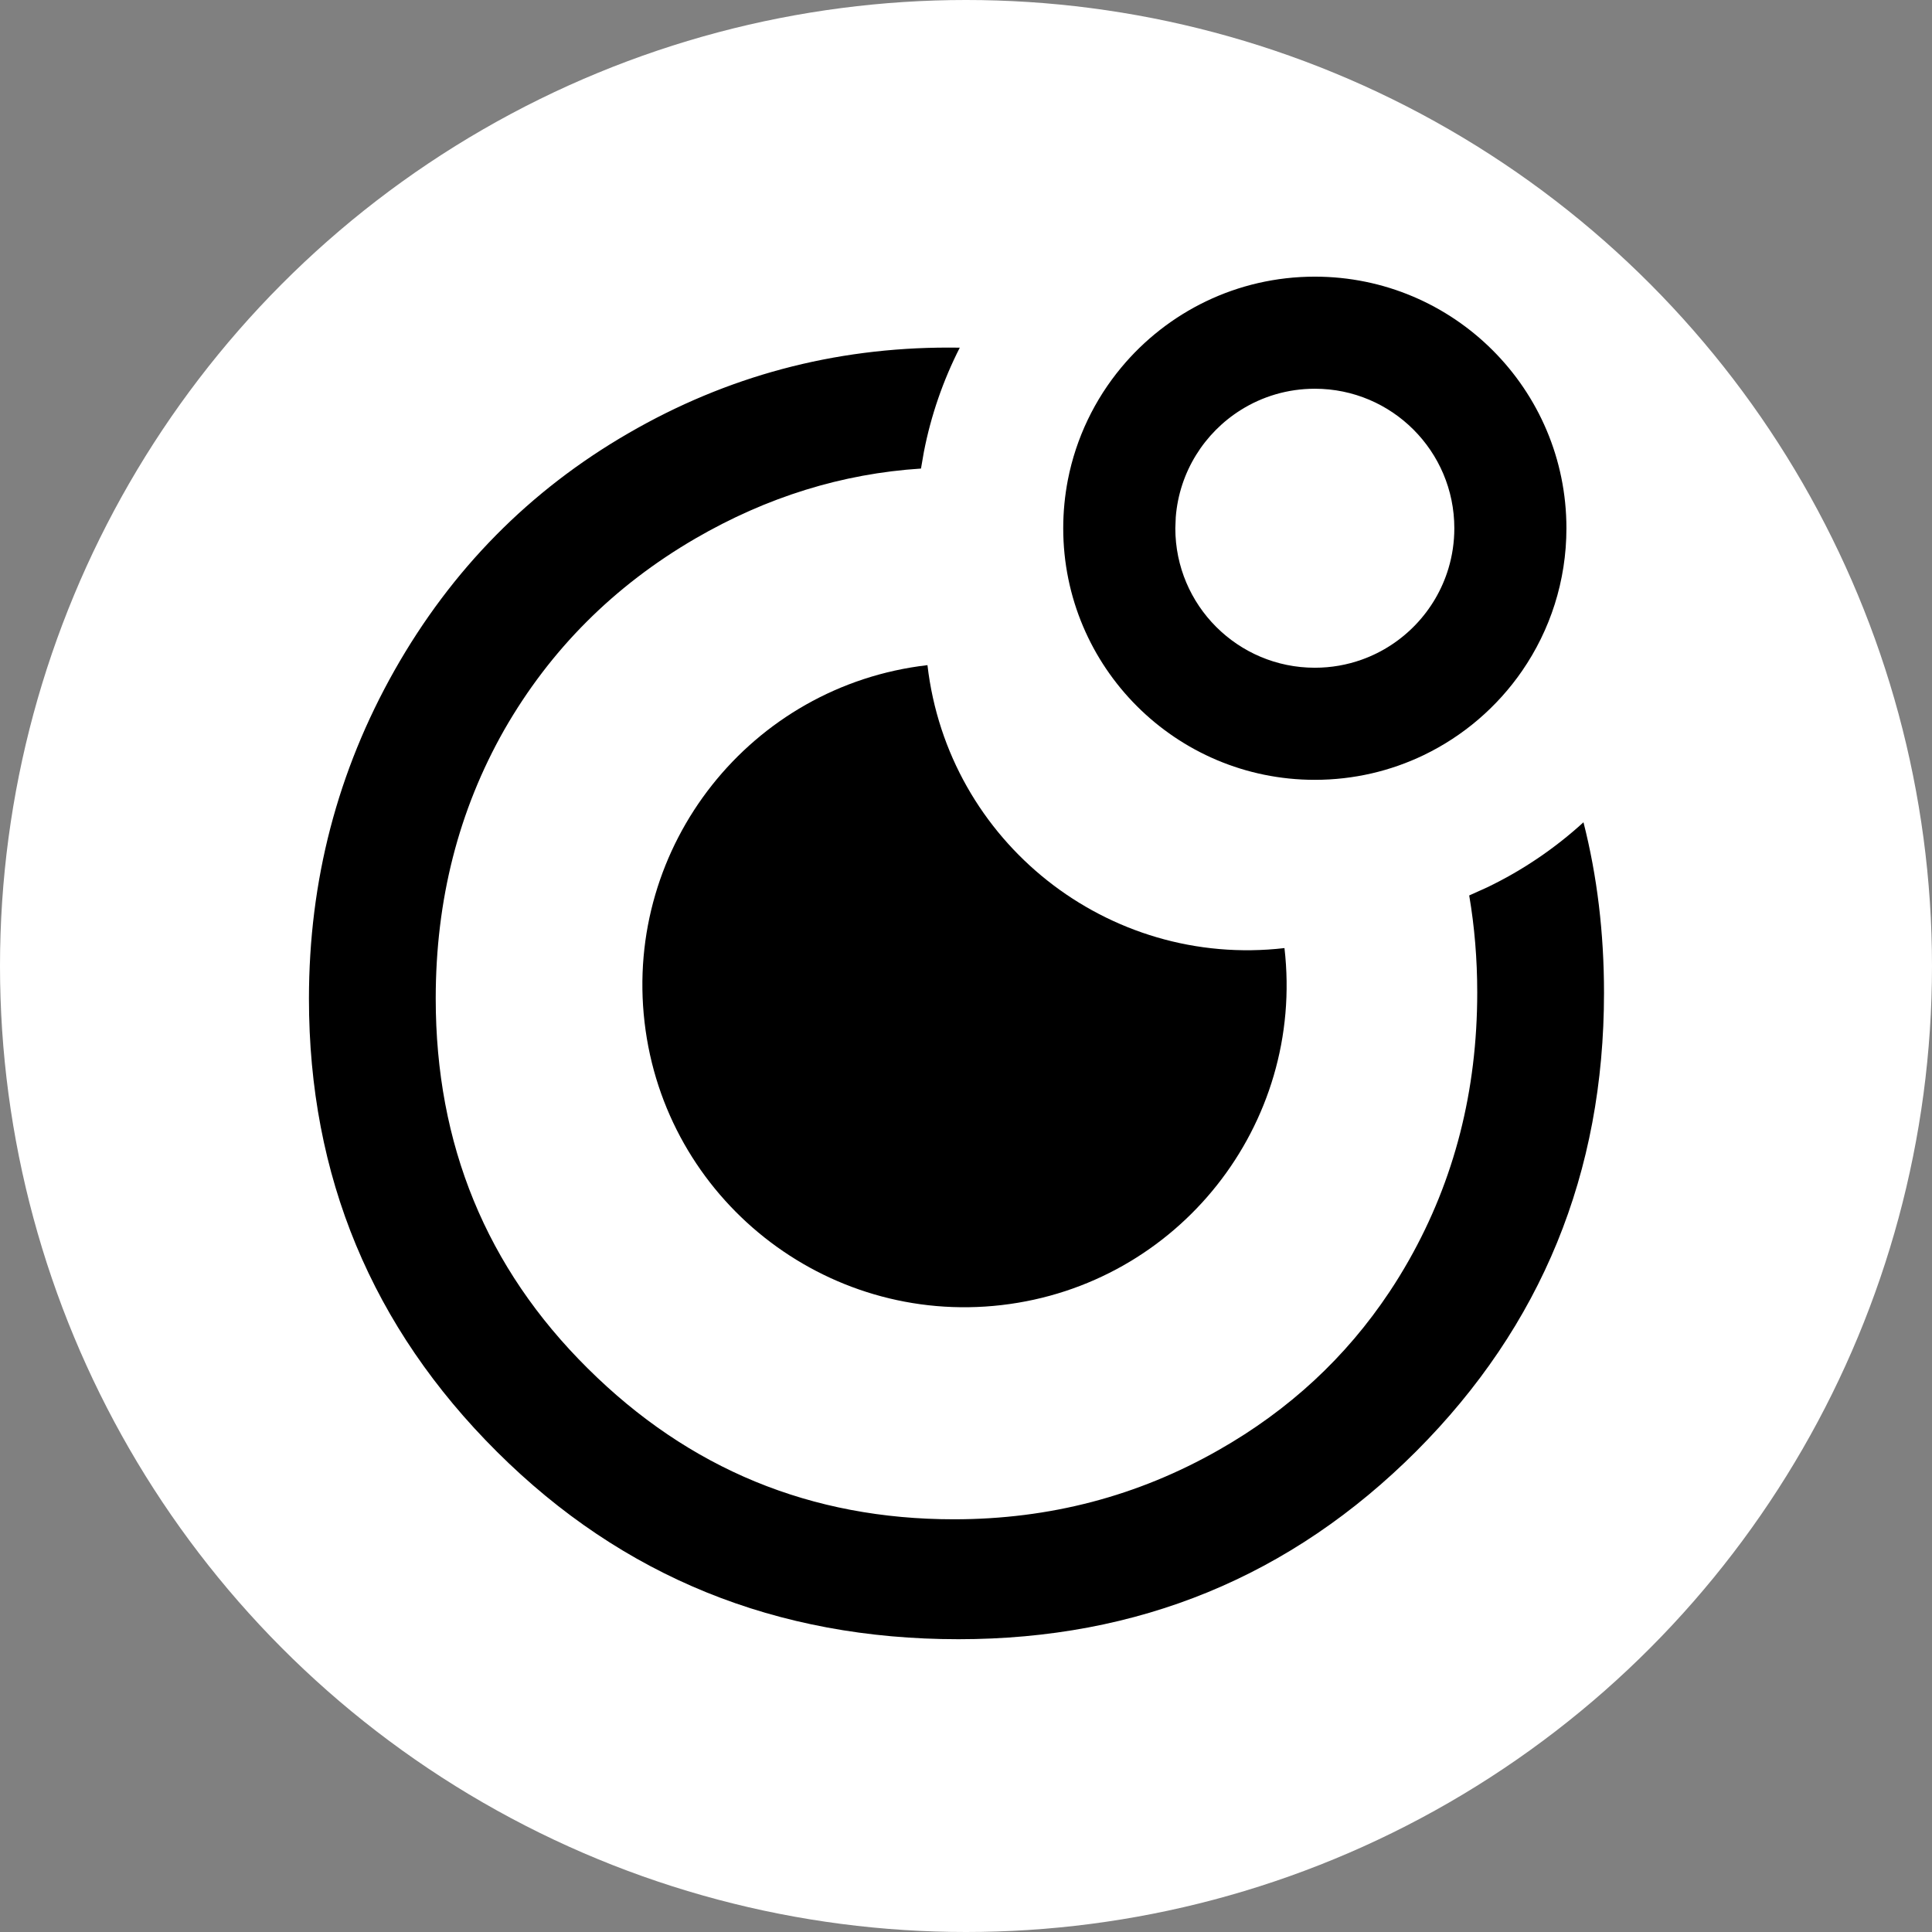 <?xml version="1.0" encoding="UTF-8" standalone="no"?>
<!DOCTYPE svg PUBLIC "-//W3C//DTD SVG 1.1//EN" "http://www.w3.org/Graphics/SVG/1.1/DTD/svg11.dtd">
<svg width="100%" height="100%" viewBox="0 0 512 512" version="1.1" xmlns="http://www.w3.org/2000/svg" xmlns:xlink="http://www.w3.org/1999/xlink" xml:space="preserve" xmlns:serif="http://www.serif.com/" style="fill-rule:evenodd;clip-rule:evenodd;stroke-linejoin:round;stroke-miterlimit:2;">
    <rect x="0" y="0" width="512" height="512" fill="#808080" stroke="none"/>
    <circle cx="256" cy="256" r="256" style="fill:white;"/>
    <g transform="matrix(4.791,0,0,4.791,-479.606,-970.376)">
        <g transform="matrix(0.089,0,0,0.089,-24.988,100.691)">
            <path d="M2305.75,1497.74C2297.82,1524.08 2277.68,1545.15 2251.92,1554.35C2242.79,1557.62 2232.97,1559.39 2222.72,1559.39C2174.84,1559.39 2136.02,1520.58 2136.02,1472.69L2136.29,1465.79C2138.51,1437.67 2154.13,1413.33 2176.77,1399.16C2190.09,1390.81 2205.85,1385.99 2222.72,1385.99C2270.6,1385.99 2309.42,1424.81 2309.42,1472.69C2309.42,1481.41 2308.14,1489.81 2305.75,1497.74ZM2318.67,1700.92L2329.83,1695.89C2351.72,1685.38 2371.88,1671.71 2389.69,1655.44C2398.2,1688.83 2402.45,1724.16 2402.45,1761.43C2402.45,1873.4 2363.58,1968.34 2285.87,2046.24C2207.97,2124.14 2113.21,2163.17 2001.24,2163.17C1888.03,2163.17 1792.39,2124.31 1714.5,2046.76C1636.6,1969.23 1597.56,1875.36 1597.56,1765.17C1597.56,1691.71 1615.3,1623.74 1650.8,1560.93C1686.28,1498.28 1734.72,1449.14 1796.12,1413.64C1857.34,1378.16 1923.71,1360.41 1995.03,1360.41L2002.06,1360.46C1991.67,1380.86 1984.13,1402.68 1979.73,1425.32L1977.95,1435.6C1929,1438.74 1882.22,1453.25 1837.65,1479.12C1787.07,1508.58 1747.5,1548.15 1718.93,1598.01C1690.55,1648.05 1676.35,1703.59 1676.35,1764.99C1676.35,1855.65 1707.75,1932.31 1770.75,1994.78C1833.74,2057.42 1909.69,2088.64 1998.4,2088.64C2057.85,2088.64 2112.68,2074.27 2163.08,2045.52C2206.73,2020.7 2242.06,1987.96 2269.06,1947.38C2273.34,1940.96 2277.4,1934.34 2281.26,1927.52C2309.46,1877.66 2323.66,1822.29 2323.66,1761.26C2323.66,1740.46 2321.98,1720.35 2318.67,1700.92ZM2222.72,1629.06C2246.94,1629.06 2269.89,1623.55 2290.35,1613.72C2315.03,1601.86 2336.13,1583.71 2351.55,1561.34C2368.91,1536.14 2379.09,1505.61 2379.09,1472.69C2379.09,1386.33 2309.08,1316.33 2222.72,1316.33C2174.35,1316.33 2131.1,1338.29 2102.42,1372.8C2085.98,1392.57 2074.33,1416.47 2069.22,1442.7C2067.35,1452.41 2066.35,1462.43 2066.35,1472.69C2066.35,1559.06 2136.36,1629.06 2222.72,1629.06Z"/>
        </g>
        <g transform="matrix(0.881,-0.102,0.102,0.881,3.862,39.657)">
            <path d="M139.366,242.783C128.271,242.783 119.277,251.778 119.277,262.873C119.277,273.96 128.278,282.962 139.366,282.962C150.461,282.962 159.455,273.968 159.455,262.873L159.455,262.873C148.36,262.873 139.366,253.878 139.366,242.783L139.366,242.783Z"/>
        </g>
    </g>
</svg>
